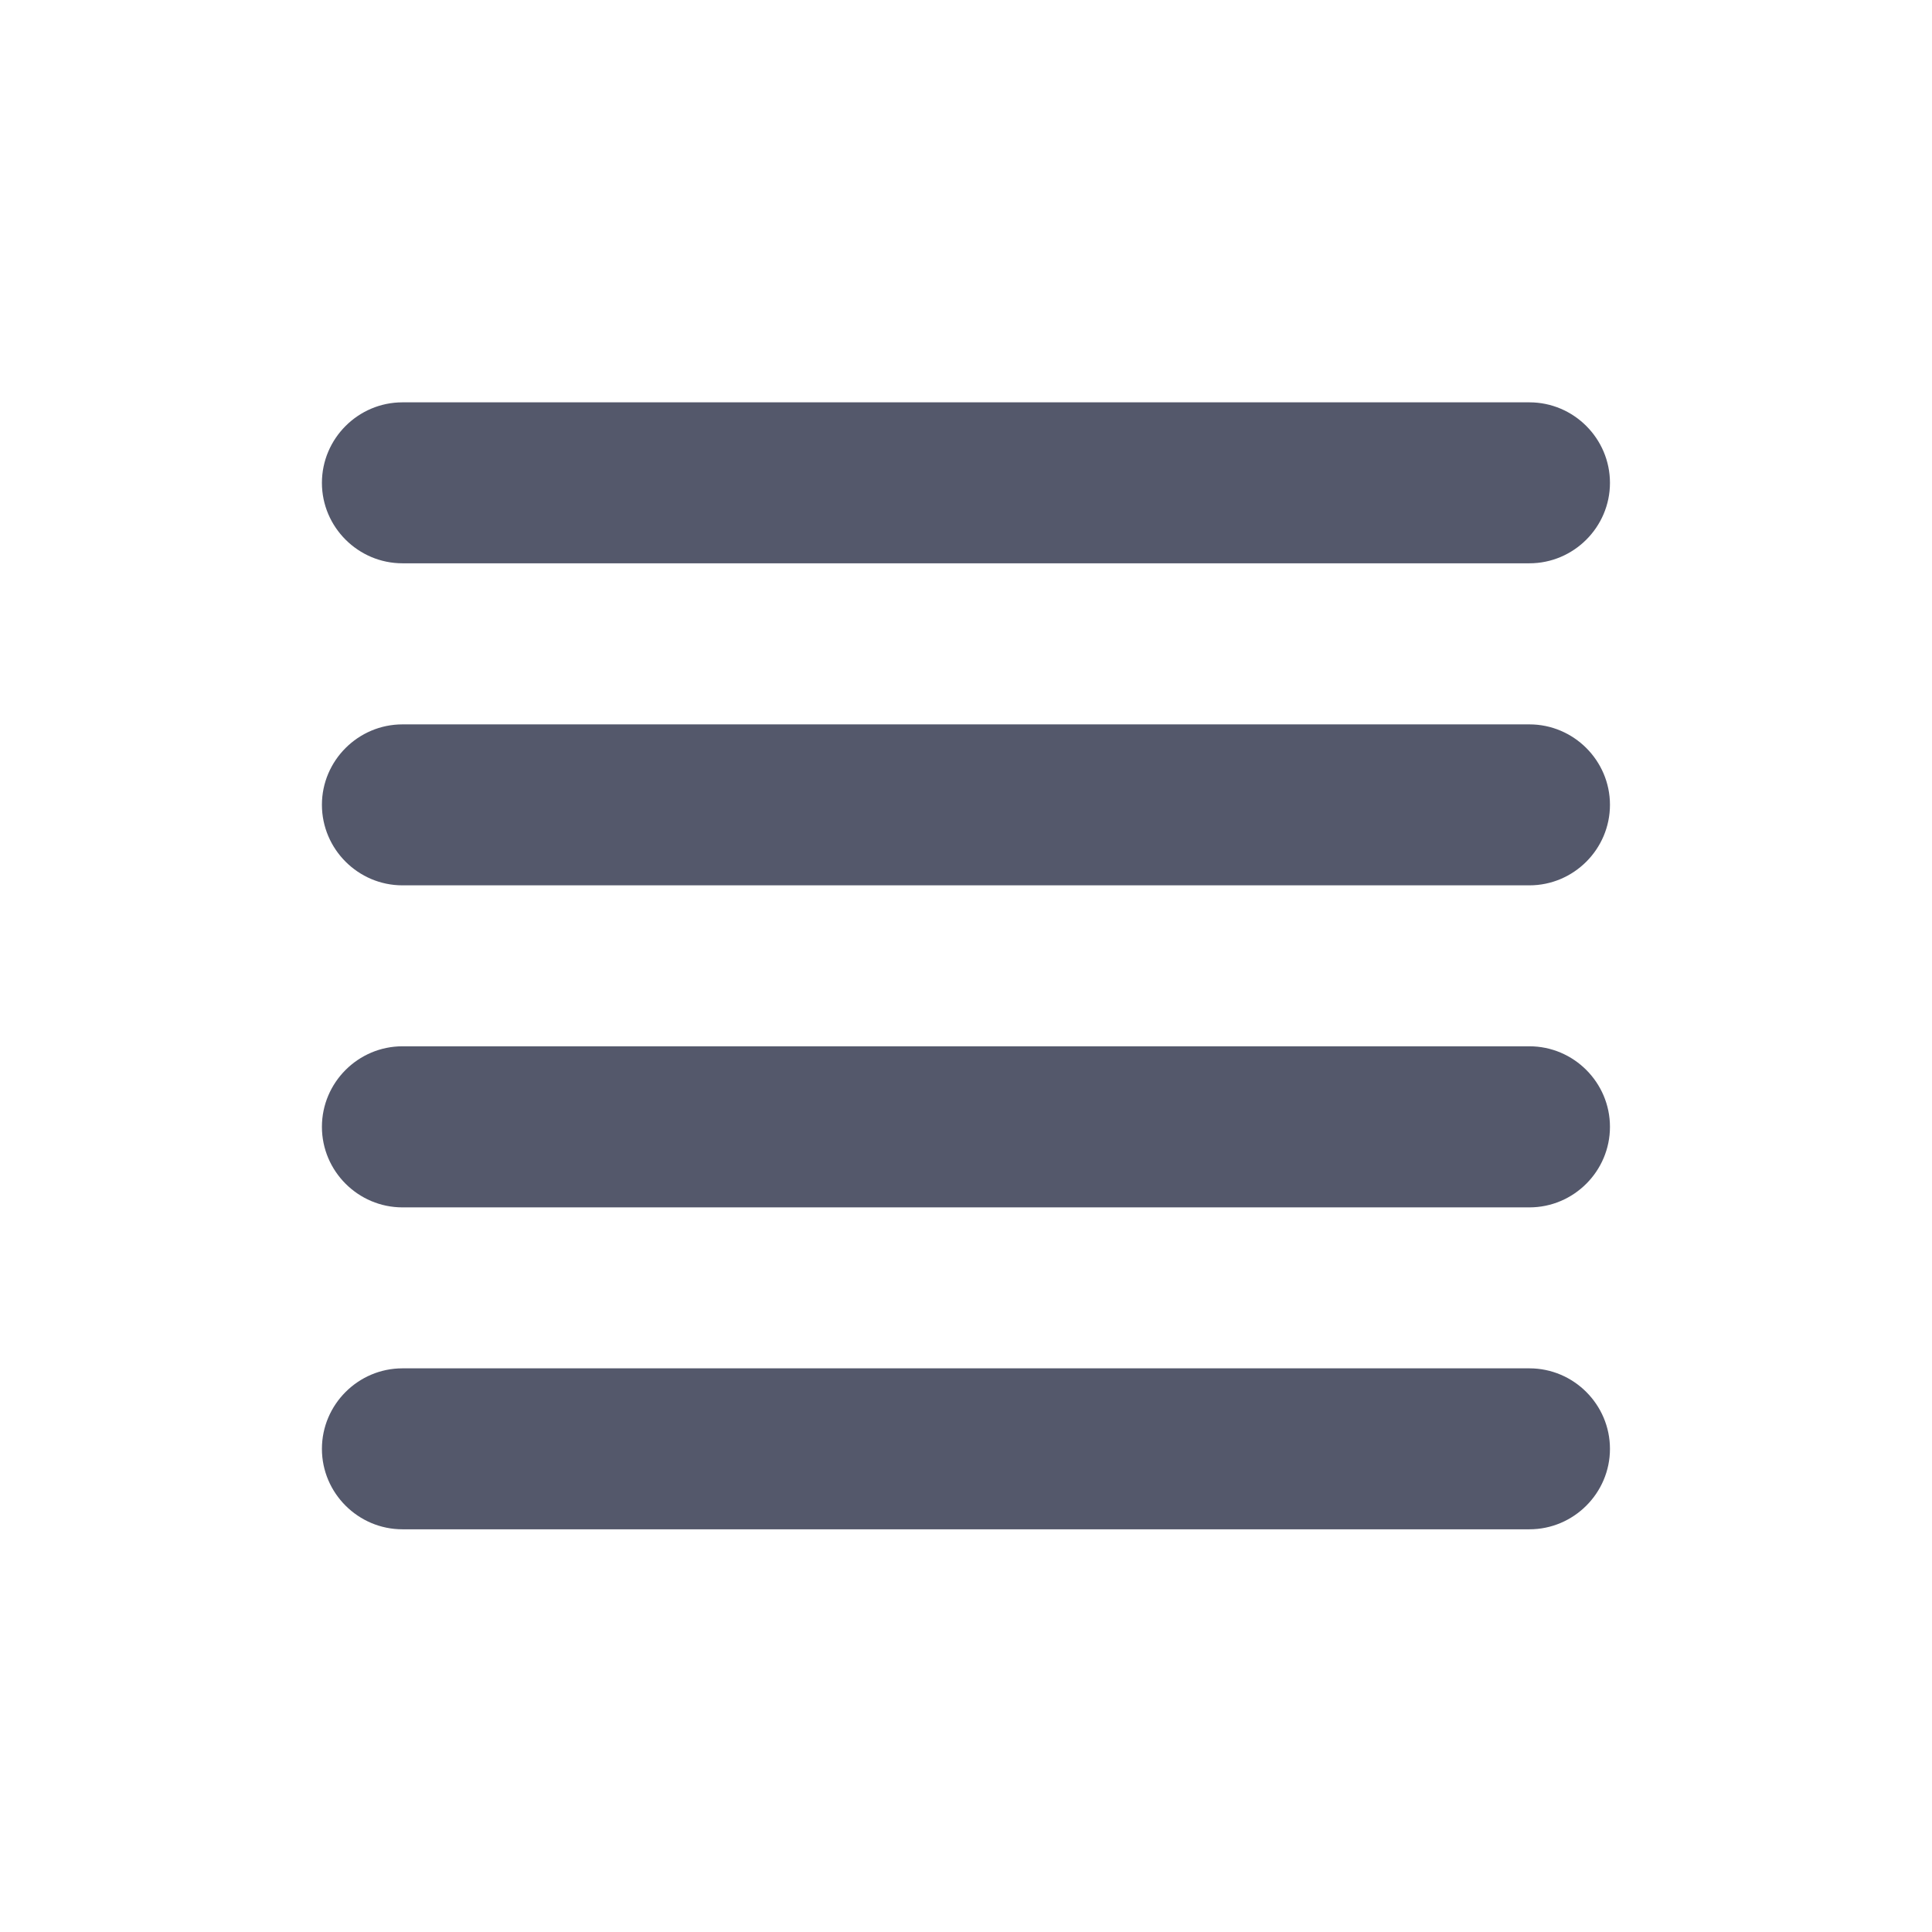 <svg width="16" height="16" viewBox="0 0 16 16" fill="none" xmlns="http://www.w3.org/2000/svg">
<g id="view-headline">
<path id="Vector" d="M3.333 9.999H12.666C13.033 9.999 13.333 9.699 13.333 9.332C13.333 8.965 13.033 8.665 12.666 8.665H3.333C2.966 8.665 2.666 8.965 2.666 9.332C2.666 9.699 2.966 9.999 3.333 9.999ZM3.333 12.665H12.666C13.033 12.665 13.333 12.365 13.333 11.999C13.333 11.632 13.033 11.332 12.666 11.332H3.333C2.966 11.332 2.666 11.632 2.666 11.999C2.666 12.365 2.966 12.665 3.333 12.665ZM3.333 7.332H12.666C13.033 7.332 13.333 7.032 13.333 6.665C13.333 6.299 13.033 5.999 12.666 5.999H3.333C2.966 5.999 2.666 6.299 2.666 6.665C2.666 7.032 2.966 7.332 3.333 7.332ZM2.666 3.999C2.666 4.365 2.966 4.665 3.333 4.665H12.666C13.033 4.665 13.333 4.365 13.333 3.999C13.333 3.632 13.033 3.332 12.666 3.332H3.333C2.966 3.332 2.666 3.632 2.666 3.999Z" fill="#54586B"/>
</g>
</svg>

